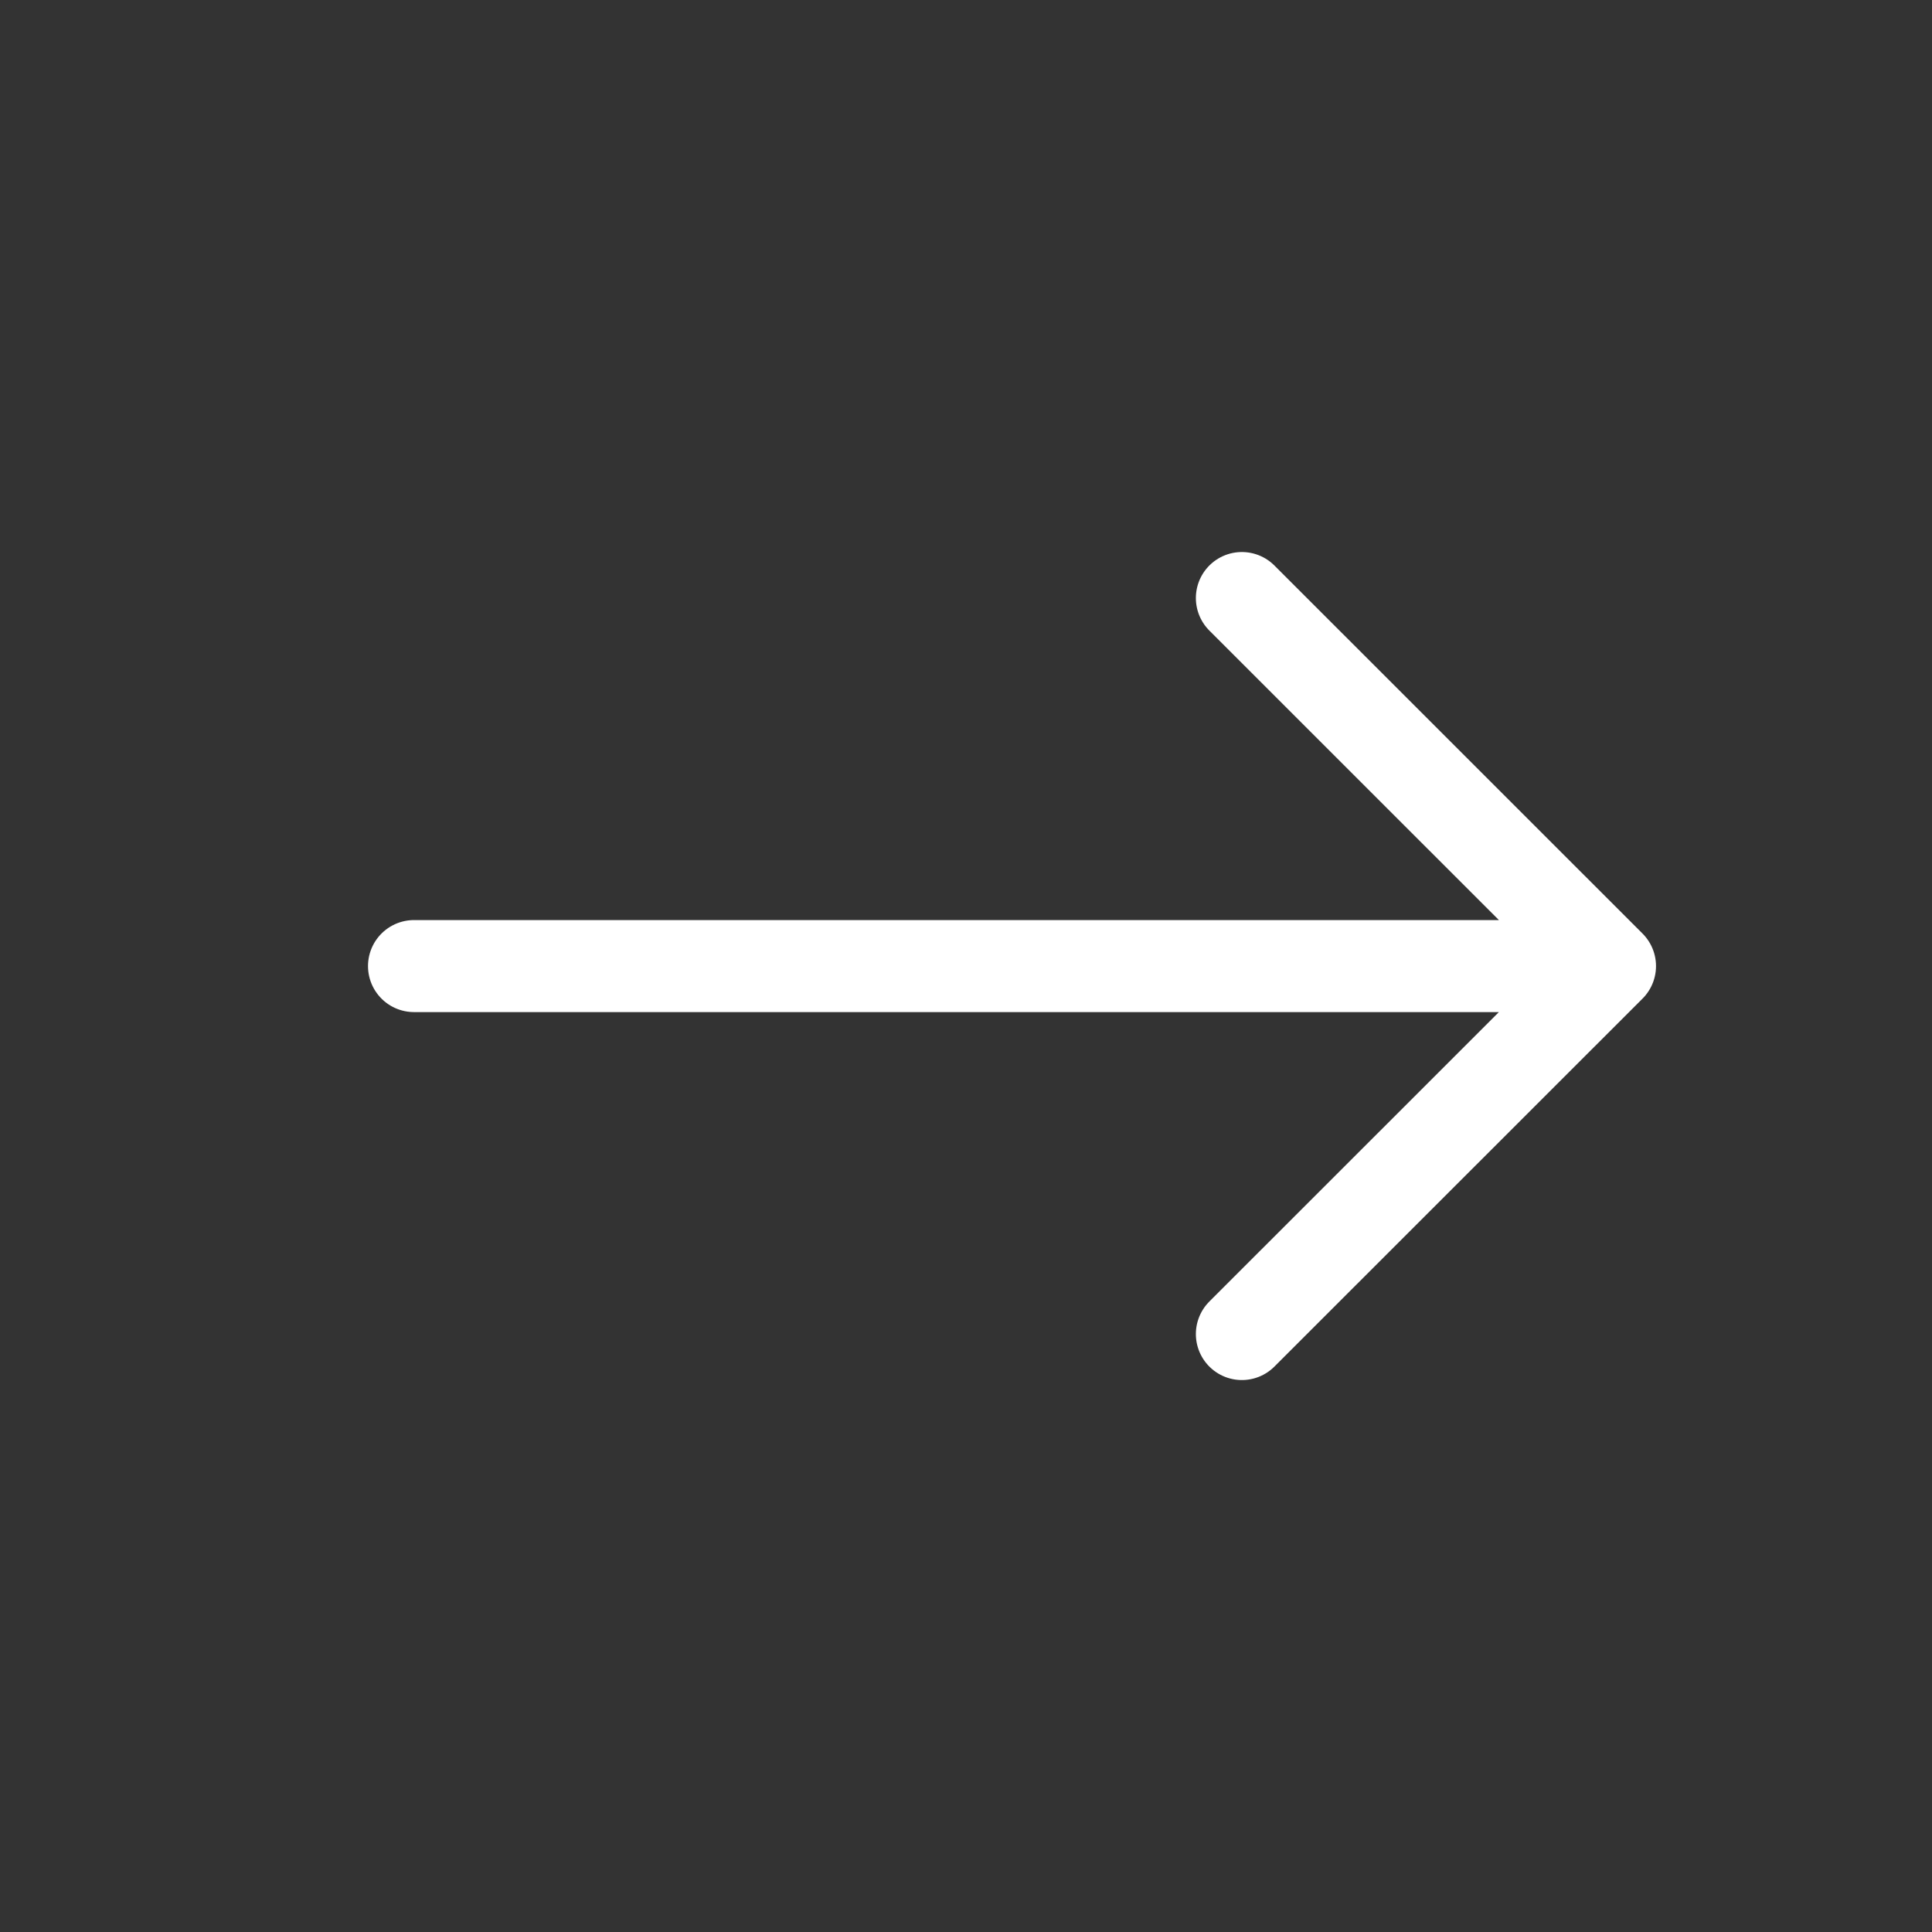<?xml version="1.0" encoding="UTF-8"?> <svg xmlns="http://www.w3.org/2000/svg" width="24" height="24" viewBox="0 0 24 24" fill="none"><rect x="0" y="0" width="24" height="24" fill="#333333" stroke="none"/> <path d="M15.427 16.572L20 12.001M20 12.001L15.427 7.429M20 12.001H5.143" stroke="white" stroke-width="1.143" stroke-linecap="round" stroke-linejoin="round"></path> </svg> 
